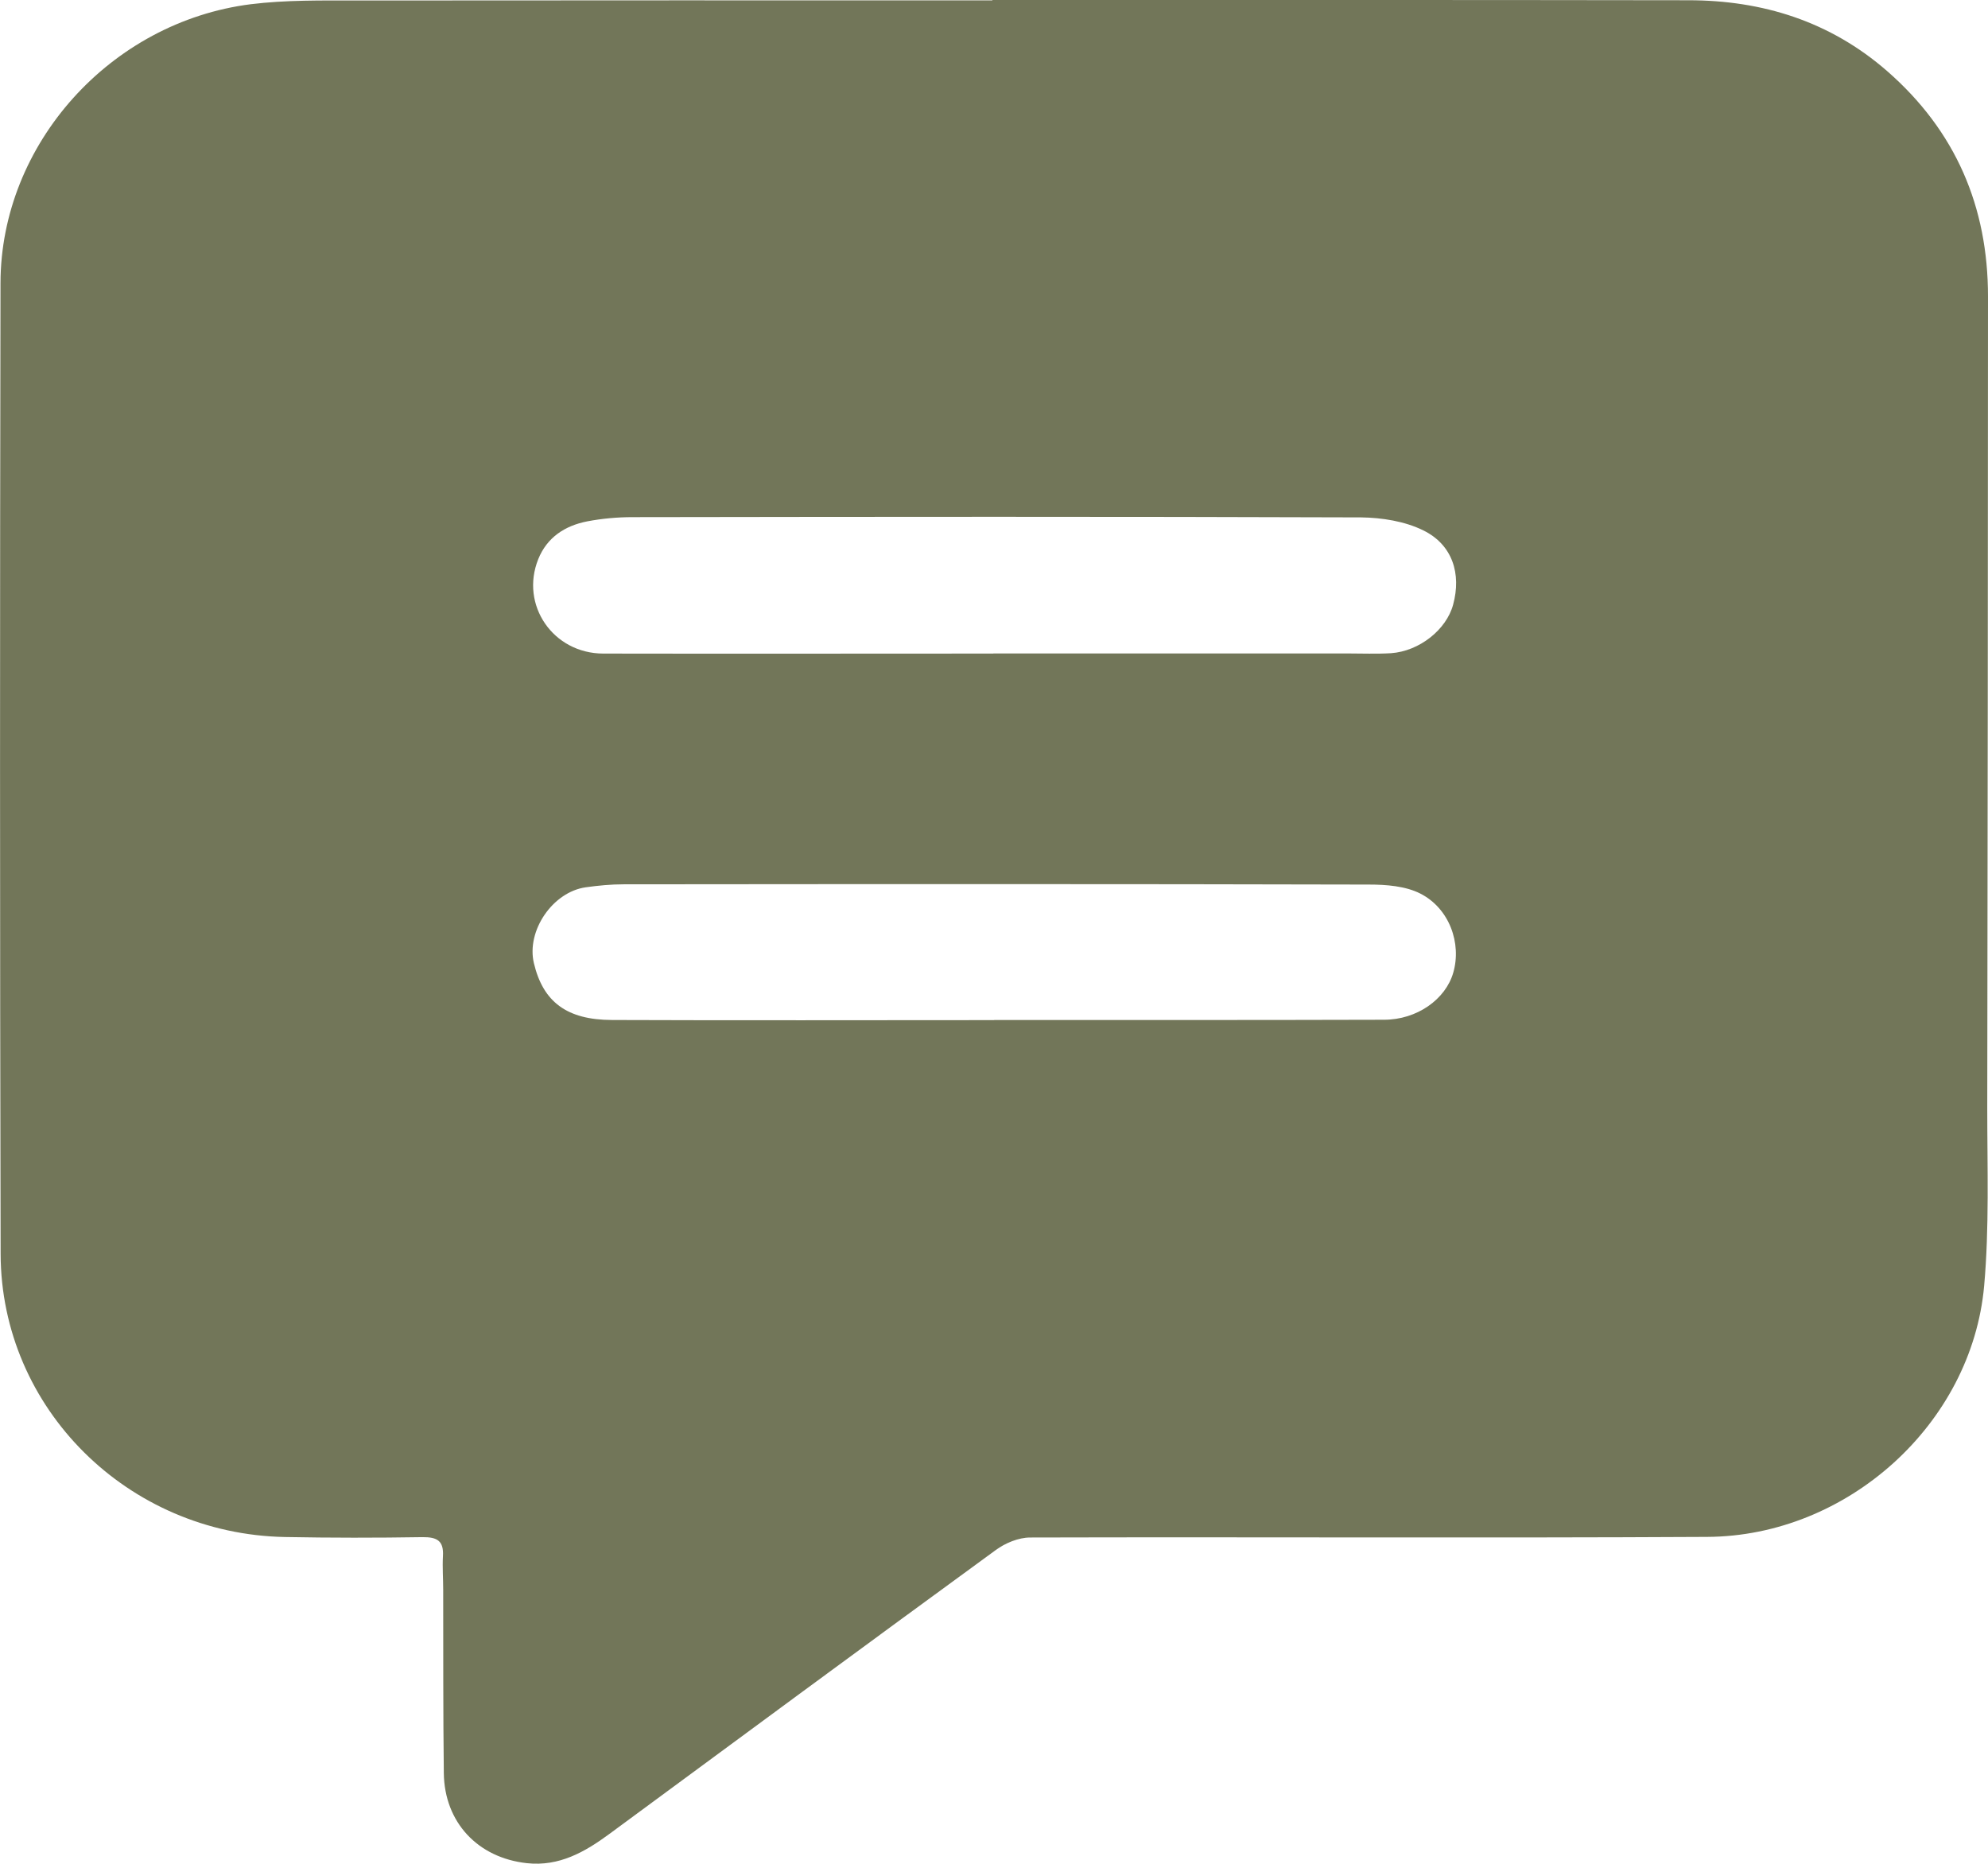 <svg fill="none" height="15" viewBox="0 0 16 15" width="16" xmlns="http://www.w3.org/2000/svg"><path d="m7.986 0c1.867 0 3.735-.001 5.602.002.599 0 1.142.171 1.599.569.553.482.813 1.093.813 1.815 0 2.178-.003 4.358-.006 6.536 0 .476.017.955-.025 1.427-.1 1.111-1.101 2.015-2.23 2.02-1.817.01-3.632 0-5.448.005-.094 0-.201.045-.277.101-1.039.758-2.075 1.522-3.11 2.285-.198.146-.405.263-.663.235-.397-.043-.664-.33-.669-.724-.006-.491-.004-.983-.005-1.474 0-.091-.007-.182-.002-.274.007-.122-.046-.153-.164-.152-.369.006-.739.006-1.108-.001-1.264-.024-2.285-1.035-2.288-2.279-.006-2.604-.006-5.209-.001-7.813.002-1.119.885-2.101 2.014-2.244.283-.035.573-.03.86-.03 1.703-.002 3.406-.001 5.11-.001zm.015 8.209c1.046 0 2.092.001 3.138-.002.265 0 .495-.164.557-.378.069-.237-.031-.518-.264-.637-.119-.061-.275-.073-.414-.073-2-.005-4-.004-5.999-.002-.102 0-.204.01-.305.024-.267.038-.479.351-.417.611.074.311.264.456.629.457 1.026.004 2.051.001 3.076.001zm-.005-2.95h2.846c.118 0 .236.005.353-.002.229-.016.446-.19.5-.39.068-.249-.005-.483-.239-.598-.149-.074-.334-.103-.502-.105-1.954-.007-3.908-.005-5.862-.002-.122 0-.246.011-.366.034-.179.035-.323.128-.394.304-.148.369.119.759.523.76 1.046.002 2.092 0 3.139 0z" fill="#727659"/></svg>